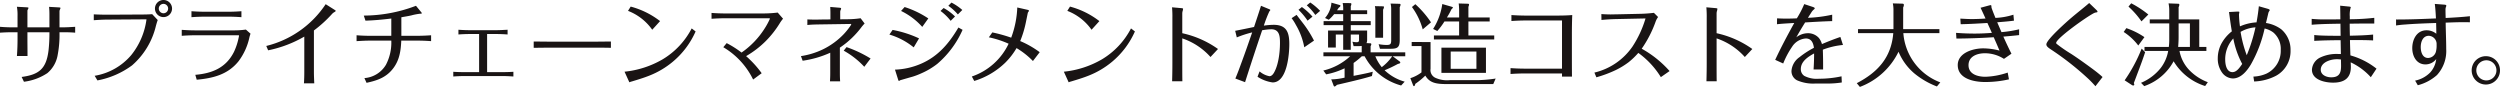 <svg xmlns="http://www.w3.org/2000/svg" width="617.606" height="21.472" viewBox="0 0 617.606 21.472"><path d="M6.536,7.56V9.144c0,1.43-.044,2.86-.154,4.29H9c0-1.408-.022-2.816-.022-4.246V7.56h5.434a38.085,38.085,0,0,1-.22,4.488c-.55,4.488-2.288,5.984-6.644,6.556l.572,1.188a13.469,13.469,0,0,0,5.786-2.134,7.471,7.471,0,0,0,2.552-4.532A26.282,26.282,0,0,0,16.9,7.56h.88c.99,0,2,.022,2.992.11V6.218c-1.012.066-2.046.132-3.08.132H16.9V2.3a2.114,2.114,0,0,1,.154-.44,1.011,1.011,0,0,0,.088-.286c0-.11-.154-.132-.484-.154L14.324,1.29a18.013,18.013,0,0,1,.088,1.87V6.35H8.978V2.192a1.56,1.56,0,0,1,.154-.352.942.942,0,0,0,.11-.286c0-.11-.22-.132-.462-.154l-2.4-.132a11.546,11.546,0,0,1,.154,2.31V6.35H5.326c-1.056,0-2.09-.044-3.124-.132V7.67C3.236,7.6,4.27,7.56,5.326,7.56ZM40.482,1.708a2.112,2.112,0,1,0,4.224,0,2.112,2.112,0,1,0-4.224,0Zm3.256,0a1.155,1.155,0,0,1-1.144,1.166,1.174,1.174,0,0,1-1.166-1.166,1.155,1.155,0,0,1,2.31,0ZM38.392,4.37a17.794,17.794,0,0,1-3.74,8.8,15.052,15.052,0,0,1-9.064,5.148l.682,1.144a20.89,20.89,0,0,0,8.558-3.718,18.648,18.648,0,0,0,5.9-9.79c.132-.462.264-.946.44-1.408L39.8,3.094c-.858.066-1.716.088-2.574.088l-8.294.044c-1.188,0-2.376-.022-3.564-.088V4.59c1.21-.088,2.4-.154,3.608-.154Zm23.452-.528V2.368c-1.166.088-2.332.132-3.52.132H53.088c-1.188,0-2.4-.044-3.586-.132V3.842c1.188-.088,2.4-.132,3.608-.132h5.258C59.534,3.71,60.7,3.754,61.844,3.842ZM47.1,6.966V8.44c1.144-.088,2.31-.132,3.454-.132H61.052c.066,0,.2,0,.2.088a3.73,3.73,0,0,1-.088.484,15.518,15.518,0,0,1-1.144,3.5c-1.98,3.982-5.434,5.346-9.57,5.7l.352,1.21c4.026-.374,7.678-1.254,10.34-4.576a15.073,15.073,0,0,0,2.684-5.918c.066-.308.176-.594.264-.88L62.944,6.9a20.909,20.909,0,0,1-2.882.2h-9.5C49.414,7.1,48.248,7.054,47.1,6.966ZM82.656.63A24.622,24.622,0,0,1,67.982,10.948l.462,1.078a29.37,29.37,0,0,0,8.932-3.388v8.69c0,.946-.022,1.914-.088,2.86H79.84c-.044-.968-.088-1.936-.088-2.926V7.12a31.024,31.024,0,0,0,4.532-4.136,2.211,2.211,0,0,1,.528-.4c.2-.11.33-.22.33-.308,0-.066-.2-.2-.264-.242ZM92.49,4.7c2.134-.066,4.246-.264,6.38-.528V8.44H93.634c-1.1,0-2.222-.044-3.344-.132V9.76c1.122-.066,2.266-.132,3.388-.132H98.87a11.853,11.853,0,0,1-1.32,5.962,6.778,6.778,0,0,1-5.324,3.3l.528,1.166c2.662-.572,4.862-1.32,6.578-3.564,1.562-2.046,1.892-4.356,2-6.864h3.828c1.188,0,2.376.044,3.542.132V8.308q-1.782.132-3.564.132h-3.784V3.864c.814-.154,1.716-.286,2.464-.462A14.331,14.331,0,0,1,106,2.984c.2,0,.418-.044.418-.11,0-.088-.132-.242-.242-.374l-1.21-1.474a36.444,36.444,0,0,1-12.892,2.42ZM120.562,8v9.416h-3.63c-.924,0-1.848-.022-2.75-.088v1.166c.924-.066,1.848-.11,2.772-.11h9.284c.924,0,1.87.044,2.794.11V17.328c-.924.066-1.87.088-2.794.088h-3.7V8h2.2c.946,0,1.914.044,2.86.11V6.944c-.946.044-1.914.11-2.86.11h-6.424c-.946,0-1.914-.044-2.86-.11V8.11c.946-.066,1.914-.11,2.86-.11Zm13.486,1.848V11.41c1.8-.022,3.608-.044,5.412-.044h8.272c1.8,0,3.586,0,5.39.044V9.848c-1.8.022-3.608.044-5.412.044h-8.272C137.634,9.892,135.852,9.87,134.048,9.848Zm23.3-7.568a13.031,13.031,0,0,1,5.984,4.664l1.936-2.134a20.4,20.4,0,0,0-7.26-3.586Zm.33,17.644a4.638,4.638,0,0,1,.66-.22c1.452-.44,2.926-.88,4.29-1.43a21,21,0,0,0,5.764-3.41,20.588,20.588,0,0,0,5.654-7.5l-.968-.748a19.167,19.167,0,0,1-7.172,7.634,23.4,23.4,0,0,1-9.416,3.058ZM177.982,4.238c1.166-.088,2.354-.132,3.542-.132h10.714c.044,0,.154.022.154.088a1.757,1.757,0,0,1-.176.44,17.559,17.559,0,0,1-1.144,2.046,20.7,20.7,0,0,1-5.676,5.9,24.659,24.659,0,0,0-3.674-2.332l-.836,1.012a18.858,18.858,0,0,1,7.37,7.986l2.112-1.562a25.023,25.023,0,0,0-3.85-4.224,23.315,23.315,0,0,0,4.84-3.7,24.2,24.2,0,0,0,3.52-4.488,9.272,9.272,0,0,1,.77-1.056L194.328,2.7a30.107,30.107,0,0,1-3.718.22H181.5c-1.166,0-2.354-.044-3.52-.132Zm23.672,1.54c1.122-.132,2.288-.132,3.432-.154l7.238-.11c.066,0,.176.022.176.11a1.76,1.76,0,0,1-.176.308,16.743,16.743,0,0,1-1.672,2.09,17.988,17.988,0,0,1-5.236,3.806,19.032,19.032,0,0,1-5.346,1.628l.418,1.144a24.745,24.745,0,0,0,6.82-1.98v5.038c0,.682-.022,1.364-.066,2.024h2.508c-.044-.66-.066-1.342-.066-2.024V11.366a21.8,21.8,0,0,0,5.434-5.192c.22-.264.44-.528.682-.77l-.99-1.3a22.549,22.549,0,0,1-2.992.242l-2.046.022V2.5a1.291,1.291,0,0,1,.11-.44,1.273,1.273,0,0,0,.11-.374c0-.11-.132-.154-.33-.176l-2.354-.2c.022.484.044.99.044,1.474V4.392l-2.244.022c-.4,0-.726.022-1.1.022-.77,0-1.562,0-2.354-.044Zm15.62,8.272a29.95,29.95,0,0,0-5.94-2.816l-.7.88a20.245,20.245,0,0,1,5.082,3.982Zm22.66-11.99A13.132,13.132,0,0,0,237.25.234l-.77.792a12.752,12.752,0,0,1,2.354,2.134Zm-8.4,2.09a23.158,23.158,0,0,0-5.852-2.816l-.88.968a16.752,16.752,0,0,1,5.236,3.938Zm6.6-.484a12.484,12.484,0,0,0-2.816-2.09l-.77.726a12.573,12.573,0,0,1,2.508,2.442Zm.836,2.728c-2.288,3.894-4.994,7.106-9.2,8.932A17.73,17.73,0,0,1,223.3,16.8l.77,2.442c.044.132.132.352.2.352a.5.5,0,0,0,.22-.11,1.238,1.238,0,0,1,.4-.154c.836-.242,1.892-.55,2.838-.814a17.051,17.051,0,0,0,2-.77,18.117,18.117,0,0,0,4.026-2.376A23.5,23.5,0,0,0,240,6.966Zm-9.724,2.684a26.963,26.963,0,0,0-6.534-2.09l-.792,1.144a17.33,17.33,0,0,1,6.006,3.168Zm24.266-7.634a23.8,23.8,0,0,1-1.5,7.458,37.518,37.518,0,0,0-4.664-1.3l-.858,1.21a23.9,23.9,0,0,1,4.884,1.584,15.612,15.612,0,0,1-9.086,8.1l.594,1.1a19.015,19.015,0,0,0,7.612-4.466,17.508,17.508,0,0,0,2.838-3.652,19.609,19.609,0,0,1,4.048,3.19l1.672-2.178a23.148,23.148,0,0,0-4.818-2.75,25.3,25.3,0,0,0,1.386-4.554c.154-.748.33-1.606.484-2.376a.725.725,0,0,1,.154-.286.532.532,0,0,0,.132-.286c0-.132-.242-.2-.44-.242Zm12.364.836a13.031,13.031,0,0,1,5.984,4.664l1.936-2.134a20.4,20.4,0,0,0-7.26-3.586Zm.33,17.644a4.638,4.638,0,0,1,.66-.22c1.452-.44,2.926-.88,4.29-1.43a21,21,0,0,0,5.764-3.41,20.588,20.588,0,0,0,5.654-7.5l-.968-.748a19.167,19.167,0,0,1-7.172,7.634,23.4,23.4,0,0,1-9.416,3.058ZM291.744,1.4a25.369,25.369,0,0,1,.088,2.6v11.11q0,2.277-.066,4.554h2.53c-.022-1.5-.022-3.014-.022-4.532V9.078a16.355,16.355,0,0,1,6.974,4.6L303.1,11.7A24.087,24.087,0,0,0,294.274,7.8V2.9a2.16,2.16,0,0,1,.11-.638,2.448,2.448,0,0,0,.088-.506c0-.066-.154-.132-.462-.154Zm36.586.88A14.642,14.642,0,0,0,325.888.212l-.858.7a13.505,13.505,0,0,1,2.112,2.376ZM313.722,1.026c-.55,1.76-1.144,3.5-1.716,5.236-1.474.308-3.19.66-4.664.946l.4,1.628A25.6,25.6,0,0,1,311.544,7.6c-.88,2.552-1.76,5.1-2.706,7.634-.462,1.276-.924,2.53-1.452,3.762l2.4.9c1.3-4.07,2.772-8.558,4.224-12.826a15.547,15.547,0,0,1,2.244-.242c2.046,0,2.156,1.76,2.156,3.366,0,2.244-.352,5.434-1.5,7.392-.242.4-.594.836-1.1.836a5.289,5.289,0,0,1-2.442-1.188l-.506,1.32a9.012,9.012,0,0,0,3.74,1.408c3.564,0,4.114-6.93,4.114-9.482,0-2.86-.66-4.752-3.872-4.752a17.657,17.657,0,0,0-2.42.2,30.408,30.408,0,0,1,1.364-3.52,1.232,1.232,0,0,0,.242-.33c0-.11-.286-.22-.4-.264ZM326.438,3.71a14.949,14.949,0,0,0-2.618-2.376l-.836.682A16.322,16.322,0,0,1,325.228,4.7Zm.374,5.918a27.033,27.033,0,0,0-2.794-4.4c-.506-.66-1.012-1.3-1.5-1.958l-1.232.814A12.509,12.509,0,0,1,322.368,5.8a16.832,16.832,0,0,1,2.046,5.478Zm17.446,7.326a34.442,34.442,0,0,0,3.278-1.562c.4-.088.594-.176.594-.33A.344.344,0,0,0,348,14.8l-1.738-1.3h3.1v-.968H340.8v-1.54a1.027,1.027,0,0,0,.176-.484c0-.176-.176-.22-.308-.22l-.88-.044a1.973,1.973,0,0,0,.154-.858V7.142H335.9V5.8h4.928V4.81H335.9V3.094h4.048V2.126H335.9V1.114a1.6,1.6,0,0,0,.154-.528c0-.154-.132-.22-.264-.22L333.9.344a6.394,6.394,0,0,1,.132,1.32v.462H332.51c.132-.2.286-.418.418-.616.264-.2.418-.33.418-.506,0-.11-.11-.154-.2-.176L331.124.256A6.411,6.411,0,0,1,329.54,4.04l.924.44a9.838,9.838,0,0,0,1.32-1.386h2.244V4.81h-4.84V5.8h4.84V7.142h-3.74v4.2H332.2V8.132h1.826v3.762h1.87V8.132h2.046V9.408c0,.44-.11.616-.572.616a4.339,4.339,0,0,1-1.056-.132l.286,1.1h1.276c.242,0,.484-.022.726-.044v1.584h-9.46V13.5h6.6a14.672,14.672,0,0,1-6.622,3.52l.7.946a18.427,18.427,0,0,0,4.554-1.5v2.31a15.11,15.11,0,0,1-2.948.418h-.352l.594,1.562c.044.11.11.2.22.2.154,0,.308-.11.594-.4,1.408-.33,2.838-.66,4.29-1.012s2.926-.726,4.356-1.166l.2-1.056c-1.562.418-3.146.7-4.73,1.012V15.15a17.926,17.926,0,0,0,2.024-1.65h.7a14.533,14.533,0,0,0,9.02,7.216l.88-.946A11.8,11.8,0,0,1,344.258,16.954ZM345.732.476a5.285,5.285,0,0,1,.154,1.32V9.562c0,.924-.22,1.144-1.144,1.144a11.583,11.583,0,0,1-1.958-.2l.33,1.144h2.376c1.848,0,2.508-.2,2.508-2.2v-8.1a1.368,1.368,0,0,0,.2-.594c0-.176-.154-.22-.286-.22Zm-3.872.638a4.758,4.758,0,0,1,.11,1.254V8.924h1.914V1.972a1.536,1.536,0,0,0,.22-.638c0-.11-.088-.176-.22-.176Zm1.694,15.07A10.279,10.279,0,0,1,341.97,13.5h4.158A11.476,11.476,0,0,1,343.554,16.184Zm16.1-12.276a18.177,18.177,0,0,0,1.122-2.024c.22-.2.352-.33.352-.418,0-.066-.066-.132-.2-.176l-2.42-.7a15.456,15.456,0,0,1-2.266,6.16l1.034.506a16.391,16.391,0,0,0,1.76-2.354h3.63V8.352h-6.226v.99H371.34v-.99h-6.38V4.9h5.258v-.99H364.96V1.29a1.676,1.676,0,0,0,.154-.55c0-.176-.154-.22-.264-.22L362.562.454a14.981,14.981,0,0,1,.11,1.716V3.908ZM351.848.63l-.836.7a16.9,16.9,0,0,1,2.662,5.522l2.046-1.738A24.041,24.041,0,0,0,351.848.63Zm-.9,9.35v.99h2.42v6.512a9.1,9.1,0,0,1-2.75,1.43l.682,1.76c.044.11.11.2.2.2.154,0,.22-.11.352-.572a17.986,17.986,0,0,0,2.464-2.024c1.078,1.826,2.728,2.09,5.324,2.09H371.1L371.692,19a33.077,33.077,0,0,1-4.664.4h-6.71a6.944,6.944,0,0,1-3.542-.594,2.1,2.1,0,0,1-1.166-2.222V9.98Zm18.348,1.386h-11v6.226h11Zm-2.354.968V16.6h-6.358V12.334Zm8.646-7.546q1.881-.132,3.762-.132h8.734v11.9h-9.064c-1.232,0-2.442-.044-3.652-.132v1.452c1.21-.088,2.442-.132,3.652-.132h9.064v.77h2.464c-.022-1.98-.022-3.982-.022-5.962V8.22c0-1.628.022-3.278.088-4.906-1.232.11-2.75.132-4.026.132h-7.238q-1.881,0-3.762-.132Zm32.186,6.842a28.362,28.362,0,0,0,3.476-6.8A4.754,4.754,0,0,1,411.82,3.8l-1.034-1.034a33.211,33.211,0,0,1-3.344.242l-5.984.132c-.462,0-.924.022-1.386.022-.748,0-1.518-.044-2.266-.088l.022,1.452c1.078-.11,2.53-.2,3.674-.22l7.216-.154a26.5,26.5,0,0,1-3.212,6.93,15.83,15.83,0,0,1-9.416,6.446l.484,1.166a30.339,30.339,0,0,0,4.774-1.782,19.273,19.273,0,0,0,3.234-1.98,19.042,19.042,0,0,0,2.354-2.266,20.924,20.924,0,0,1,5.566,5.984l2.156-1.5A26.074,26.074,0,0,0,407.772,11.63ZM423.744,1.4a25.369,25.369,0,0,1,.088,2.6v11.11q0,2.277-.066,4.554h2.53c-.022-1.5-.022-3.014-.022-4.532V9.078a16.355,16.355,0,0,1,6.974,4.6L435.1,11.7A24.087,24.087,0,0,0,426.274,7.8V2.9a2.16,2.16,0,0,1,.11-.638,2.448,2.448,0,0,0,.088-.506c0-.066-.154-.132-.462-.154Zm28.842,15.356v-1.1c0-1.254-.022-2.508-.066-3.784a18.4,18.4,0,0,1,4.972-1.166l-.638-1.98c-1.54.528-3.058,1.122-4.554,1.76a4.4,4.4,0,0,0-.726-1.474,3.591,3.591,0,0,0-2.816-1.21,4.766,4.766,0,0,0-2.794,1.012c.682-1.232,1.43-2.464,2.178-3.674,2.222-.132,4.466-.264,6.688-.33V3.226a34,34,0,0,1-5.984.77c.22-.374.528-.836.792-1.254a2.947,2.947,0,0,1,.682-.814c.11-.088.2-.2.2-.264,0-.154-.154-.242-.528-.374L447.922.608a23.266,23.266,0,0,1-1.826,3.52c-.88.044-1.76.066-2.618.066-.77,0-1.518-.022-2.266-.066L441.19,5.58c1.43-.154,2.838-.22,4.268-.308-1.65,2.992-3.278,6.028-4.708,9.108l1.98.9a20.839,20.839,0,0,1,2.2-4.136A4.353,4.353,0,0,1,448.318,9.1c1.386,0,1.848,1.122,2,2.31a21.015,21.015,0,0,0-3.564,2.31,4.539,4.539,0,0,0-1.98,3.388,2.532,2.532,0,0,0,1.386,2.332,9.9,9.9,0,0,0,4.51.792h2.706a22.249,22.249,0,0,0,3.828-.264l-.066-1.518a26.084,26.084,0,0,1-5.544.594,6.652,6.652,0,0,1-3.652-.7,1.947,1.947,0,0,1-.858-1.694c0-1.892,1.8-3.036,3.278-3.85q0,1.98-.132,3.96Zm17.38-9.966H461.21v.99h8.712c-.484,6.006-3.828,9.68-9.02,12.364l.77.924a17.375,17.375,0,0,0,9.548-8.69,14.106,14.106,0,0,0,3.872,5.324,19.9,19.9,0,0,0,5.61,3.256l.836-1.012a14.124,14.124,0,0,1-9.13-12.166h8.91V6.79h-8.954V1.444a1.627,1.627,0,0,0,.176-.638A.3.3,0,0,0,472.232.5l-2.42-.066a8.019,8.019,0,0,1,.154,1.782Zm21.516-5.28c.418.88.836,1.782,1.232,2.662-1.166.088-2.31.132-3.476.132-.924,0-1.826-.066-2.75-.11l.088,1.386c2.2-.044,4.4-.176,6.6-.308.374.814.748,1.628,1.1,2.442-1.408.11-2.838.176-4.246.176-1.54,0-3.08-.066-4.6-.176l.088,1.408c3.08-.022,6.16-.132,9.218-.33.484,1.1.968,2.2,1.43,3.3a16.594,16.594,0,0,0-4.026-.55c-2.464,0-6.292,1.078-6.292,4.136,0,3.432,4.114,4.18,6.776,4.18a26.569,26.569,0,0,0,5.874-.66l-.308-1.672a18.719,18.719,0,0,1-5.5,1.034c-1.848,0-4.18-.594-4.18-2.86,0-2.222,2.2-2.948,4.048-2.948a8.775,8.775,0,0,1,4.708,1.386l1.848-1.276c-.7-1.386-1.364-2.794-2-4.224,1.3-.11,2.6-.22,3.894-.374V6.834a28.543,28.543,0,0,1-4.356.7L495.6,5.1c1.386-.11,2.772-.22,4.136-.4L499.6,3.226a16.676,16.676,0,0,1-4.444.792c-.308-.792-.616-1.518-.9-2.332a1.285,1.285,0,0,1-.088-.4c0-.264-.022-.418-.176-.418a2.224,2.224,0,0,0-.374.066Zm30.14,17.116c-.616-.572-1.276-1.1-1.936-1.606-.638-.484-1.276-.946-1.914-1.408-1.276-.924-2.552-1.826-3.872-2.684a35.732,35.732,0,0,1-3.608-2.486.338.338,0,0,1-.132-.242c0-1.078,7.348-6.358,9.35-7.37a1.981,1.981,0,0,1,.616-.176c.132-.022.242-.044.242-.176,0-.176-.2-.352-.33-.484L518.322.344C516.87,1.6,515.352,2.764,513.9,4c-1.056.9-6.16,5.412-6.16,6.556,0,.418.352.726.924,1.122a70.349,70.349,0,0,1,9.064,7.04,24.925,24.925,0,0,1,2.134,2.178ZM528.706.41l-.682.814a21.119,21.119,0,0,1,3.212,3.652l1.694-1.694A24.536,24.536,0,0,0,528.706.41ZM540.63,12.18h6.644v-.99h-1.76v-6.8h-5.1V1.356a1.335,1.335,0,0,0,.176-.572c0-.22-.154-.264-.308-.264L537.924.432a8.561,8.561,0,0,1,.176,1.826V4.392h-4.818v.99H538.1V9.276a13.969,13.969,0,0,1-.11,1.914h-6.006v.99h5.852a9.589,9.589,0,0,1-1.87,4.246,12.245,12.245,0,0,1-4.84,3.63l.792.814a13.074,13.074,0,0,0,7.26-6.138,13.931,13.931,0,0,0,7.788,6.116l.66-.946a12.323,12.323,0,0,1-4.334-2.75A9.262,9.262,0,0,1,540.63,12.18Zm-.33-.99c.066-.814.11-1.628.11-2.442V5.382H543.2V11.19ZM527.5,6.548l-.66.946a14.09,14.09,0,0,1,3.608,3.344l1.518-2.068A18.409,18.409,0,0,0,527.5,6.548Zm-.418,12.892,1.826,1.188a.624.624,0,0,0,.286.088.237.237,0,0,0,.264-.242c0-.066,0-.11-.11-.352.462-1.21.9-2.4,1.364-3.608.506-1.342.99-2.662,1.43-4.026l-.858-.88A38.884,38.884,0,0,1,527.078,19.44Zm31.988.286A12.64,12.64,0,0,0,564.5,18.3a6.915,6.915,0,0,0,3.564-6.248,6.629,6.629,0,0,0-2.288-5.214,8.462,8.462,0,0,0-3.784-1.562c.2-.814.4-1.65.594-2.486a1.429,1.429,0,0,1,.242-.484.4.4,0,0,0,.088-.2c0-.11-.088-.22-.528-.352l-2.156-.616c-.132,1.342-.33,2.662-.572,3.982a11.756,11.756,0,0,0-4.092.99,25.026,25.026,0,0,1-.242-2.882,1.7,1.7,0,0,1,.044-.33,1.516,1.516,0,0,0,.044-.286c0-.088-.066-.154-.286-.154-.044,0-.176,0-.616.022l-1.65.088c.22,1.584.418,3.19.7,4.774a9.792,9.792,0,0,0-2.662,3.19,7.815,7.815,0,0,0-.814,3.454A5.856,5.856,0,0,0,551.1,17.46a3.416,3.416,0,0,0,2.706,1.518c2,0,3.5-1.87,4.444-3.432a31.929,31.929,0,0,0,3.41-8.91,5.664,5.664,0,0,1,2.156.99,5.294,5.294,0,0,1,1.826,4.312,6.225,6.225,0,0,1-3.5,5.83,8.693,8.693,0,0,1-3.256.748ZM555.722,7.472A8.443,8.443,0,0,1,559.4,6.35a39.682,39.682,0,0,1-2.156,6.886A29.288,29.288,0,0,1,555.722,7.472Zm-1.8,1.628a22.274,22.274,0,0,0,2.2,6.292c-.682.99-1.408,2.024-2.4,2.024-1.518,0-1.8-1.98-1.8-3.1A7.581,7.581,0,0,1,553.918,9.1Zm20,.594c2.178-.132,4.356-.154,6.512-.176q.033,1.716.066,3.432c-.264-.022-.506-.022-.77-.022a9.4,9.4,0,0,0-4.246.836,3.553,3.553,0,0,0-2.134,3.058c0,2.53,3.256,3.19,5.236,3.19,2.64,0,4.378-1.034,4.378-3.872,0-.374-.022-.77-.044-1.144a15.393,15.393,0,0,1,4.972,3.674l1.408-2.112a18.259,18.259,0,0,0-6.446-3.278c-.044-1.254-.088-2.508-.11-3.784,1.914,0,3.806-.022,5.72.088V8.132c-1.914.2-3.828.242-5.742.286-.022-.99-.044-1.98-.044-2.97,1.694-.022,3.366-.044,5.038-.044h1.034V4a56.106,56.106,0,0,1-6.05.352V3.666a6.341,6.341,0,0,1,.176-2.046.7.7,0,0,0,.066-.2c0-.11-.11-.176-.418-.2l-2.2-.22c.022,1.122.044,2.244.044,3.366-1.056.022-2.09.022-3.146.022a33.491,33.491,0,0,1-3.938-.132V5.712c2.354-.2,4.73-.22,7.106-.264.022.99.022,2,.044,2.992-1.43,0-5.28,0-6.512-.2Zm6.6,4.6c0,.528.022,1.078.022,1.628,0,1.76-.506,2.772-2.442,2.772-1.122,0-2.574-.55-2.574-1.87,0-1.848,2.442-2.6,3.938-2.6A8.507,8.507,0,0,1,580.516,14.292ZM612.372,3.6c-1.98.22-3.982.33-5.984.44-.022-.7-.044-1.43-.044-2.134a1.926,1.926,0,0,1,.154-.7.643.643,0,0,0,.044-.2c0-.176-.176-.242-.528-.264L603.7.564c.154,1.188.22,2.376.286,3.586-3.19.132-6.358.264-9.526.264a1.665,1.665,0,0,1-.33-.022v1.5c.748-.11,1.5-.2,2.266-.242,2.53-.2,5.082-.286,7.634-.374.022.88.044,1.76.044,2.662a3.744,3.744,0,0,0-2.42-.858c-2.42,0-3.52,2.288-3.52,4.4,0,1.98,1.034,4.026,3.256,4.026a3.324,3.324,0,0,0,2.662-1.32,5.892,5.892,0,0,1-1.474,3.3,7.2,7.2,0,0,1-3.74,2.024l.66,1.144a11.432,11.432,0,0,0,4.73-2.508A8.771,8.771,0,0,0,606.52,11.7c0-2.178-.11-4.334-.132-6.512,1.386-.044,2.772-.11,4.158-.11.616,0,1.21,0,1.826.022Zm-8.228,7.04a5.914,5.914,0,0,1-.176,1.76,2.089,2.089,0,0,1-1.914,1.518c-1.43,0-1.826-1.54-1.826-2.706,0-1.254.506-2.772,2-2.772A2.028,2.028,0,0,1,604.144,10.64ZM616.4,13.478a3.5,3.5,0,1,0,3.41,3.5A3.479,3.479,0,0,0,616.4,13.478Zm0,1.012a2.486,2.486,0,1,1-2.442,2.486A2.484,2.484,0,0,1,616.4,14.49Z" transform="translate(-2.202 0.404)" fill="#191414"/></svg>